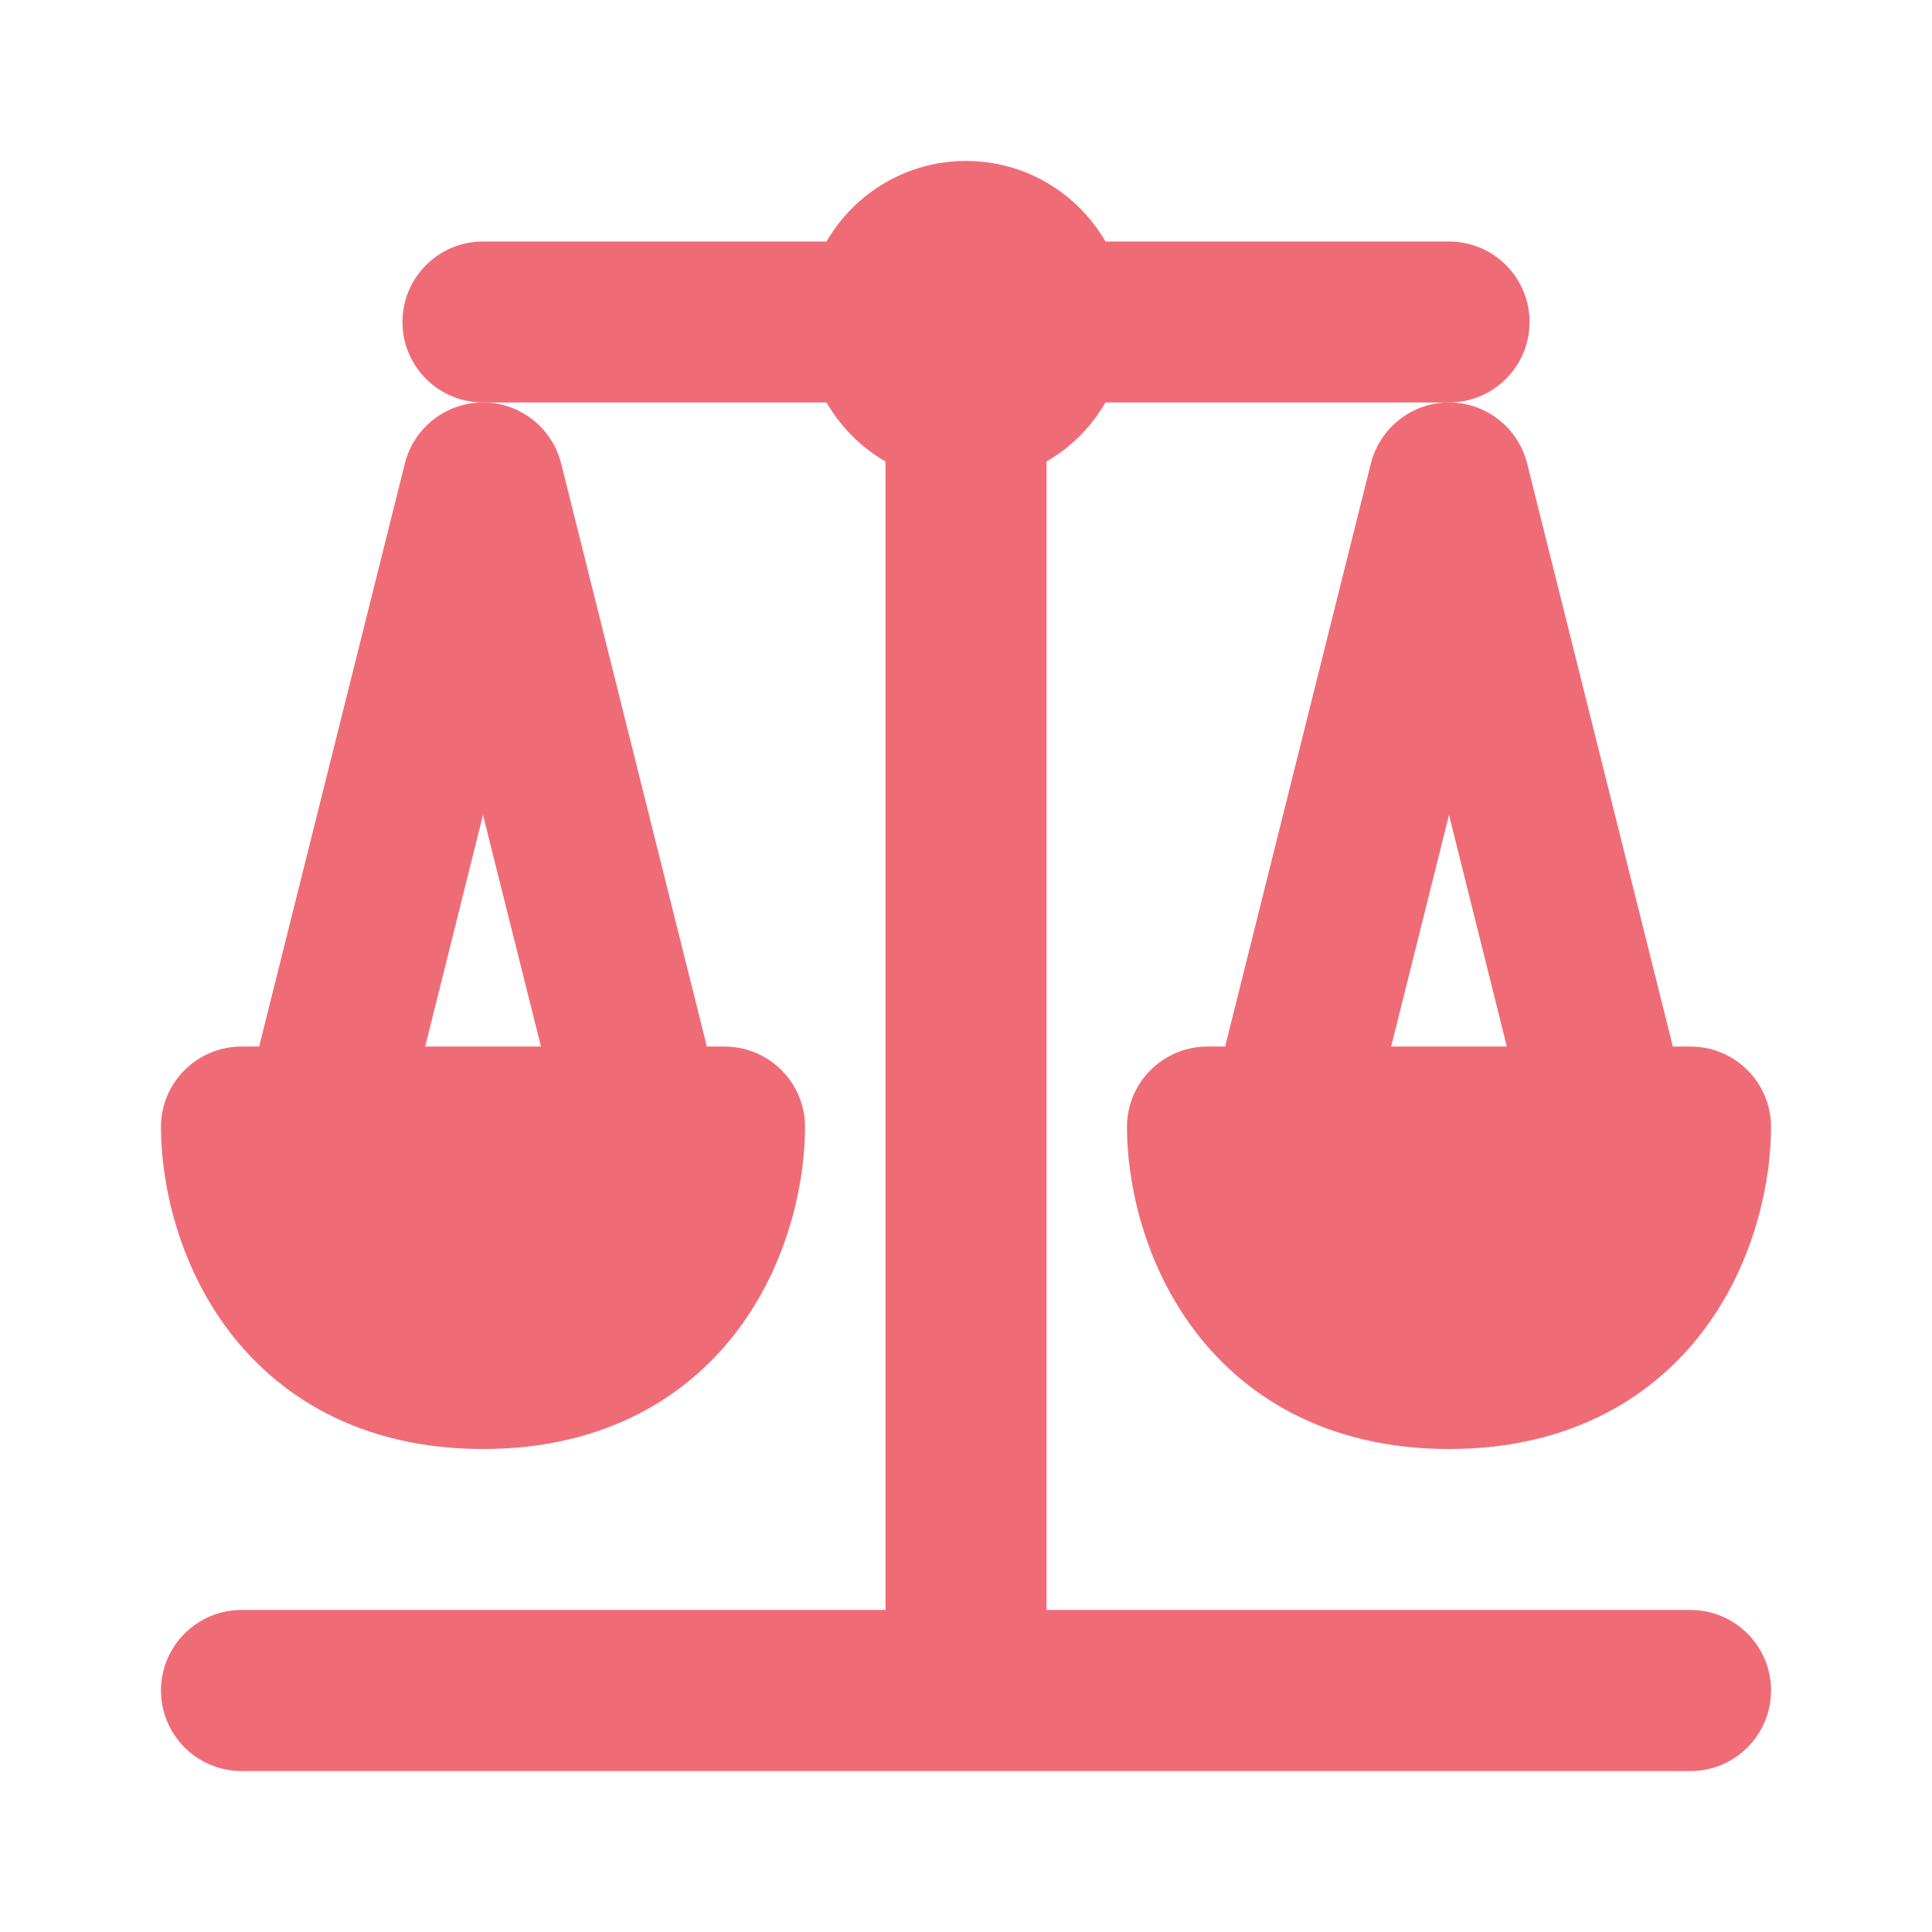 <svg width="16" height="16" viewBox="0 0 16 16" fill="none" xmlns="http://www.w3.org/2000/svg">
<path fill-rule="evenodd" clip-rule="evenodd" d="M6.845 3.333C6.962 3.536 7.131 3.705 7.333 3.822V13.333H2C1.632 13.333 1.333 13.632 1.333 14C1.333 14.368 1.632 14.667 2 14.667H8H14C14.368 14.667 14.667 14.368 14.667 14C14.667 13.632 14.368 13.333 14 13.333H8.667V3.822C8.869 3.705 9.038 3.536 9.155 3.333H12C12.368 3.333 12.667 3.035 12.667 2.667C12.667 2.298 12.368 2 12 2H9.155C8.924 1.601 8.494 1.333 8 1.333C7.507 1.333 7.076 1.601 6.845 2H4C3.632 2 3.333 2.298 3.333 2.667C3.333 3.035 3.632 3.333 4 3.333H6.845Z" fill="#EF6C77"/>
<path fill-rule="evenodd" clip-rule="evenodd" d="M4.647 3.838C4.573 3.542 4.306 3.333 4 3.333C3.694 3.333 3.427 3.542 3.353 3.838L2.146 8.667H2C1.632 8.667 1.333 8.965 1.333 9.333C1.333 9.773 1.46 10.418 1.859 10.973C2.283 11.561 2.983 12 4 12C5.017 12 5.717 11.561 6.141 10.973C6.54 10.418 6.667 9.773 6.667 9.333C6.667 8.965 6.368 8.667 6 8.667H5.854L4.647 3.838ZM4.48 8.667L4 6.749L3.521 8.667H4.48Z" fill="#EF6C77"/>
<path fill-rule="evenodd" clip-rule="evenodd" d="M12.647 3.838C12.573 3.542 12.306 3.333 12 3.333C11.694 3.333 11.428 3.542 11.353 3.838L10.146 8.667H10C9.632 8.667 9.333 8.965 9.333 9.333C9.333 9.773 9.46 10.418 9.859 10.973C10.283 11.561 10.983 12 12 12C13.017 12 13.717 11.561 14.141 10.973C14.54 10.418 14.667 9.773 14.667 9.333C14.667 8.965 14.368 8.667 14 8.667H13.854L12.647 3.838ZM12.479 8.667L12 6.749L11.521 8.667H12.479Z" fill="#EF6C77"/>
</svg>
